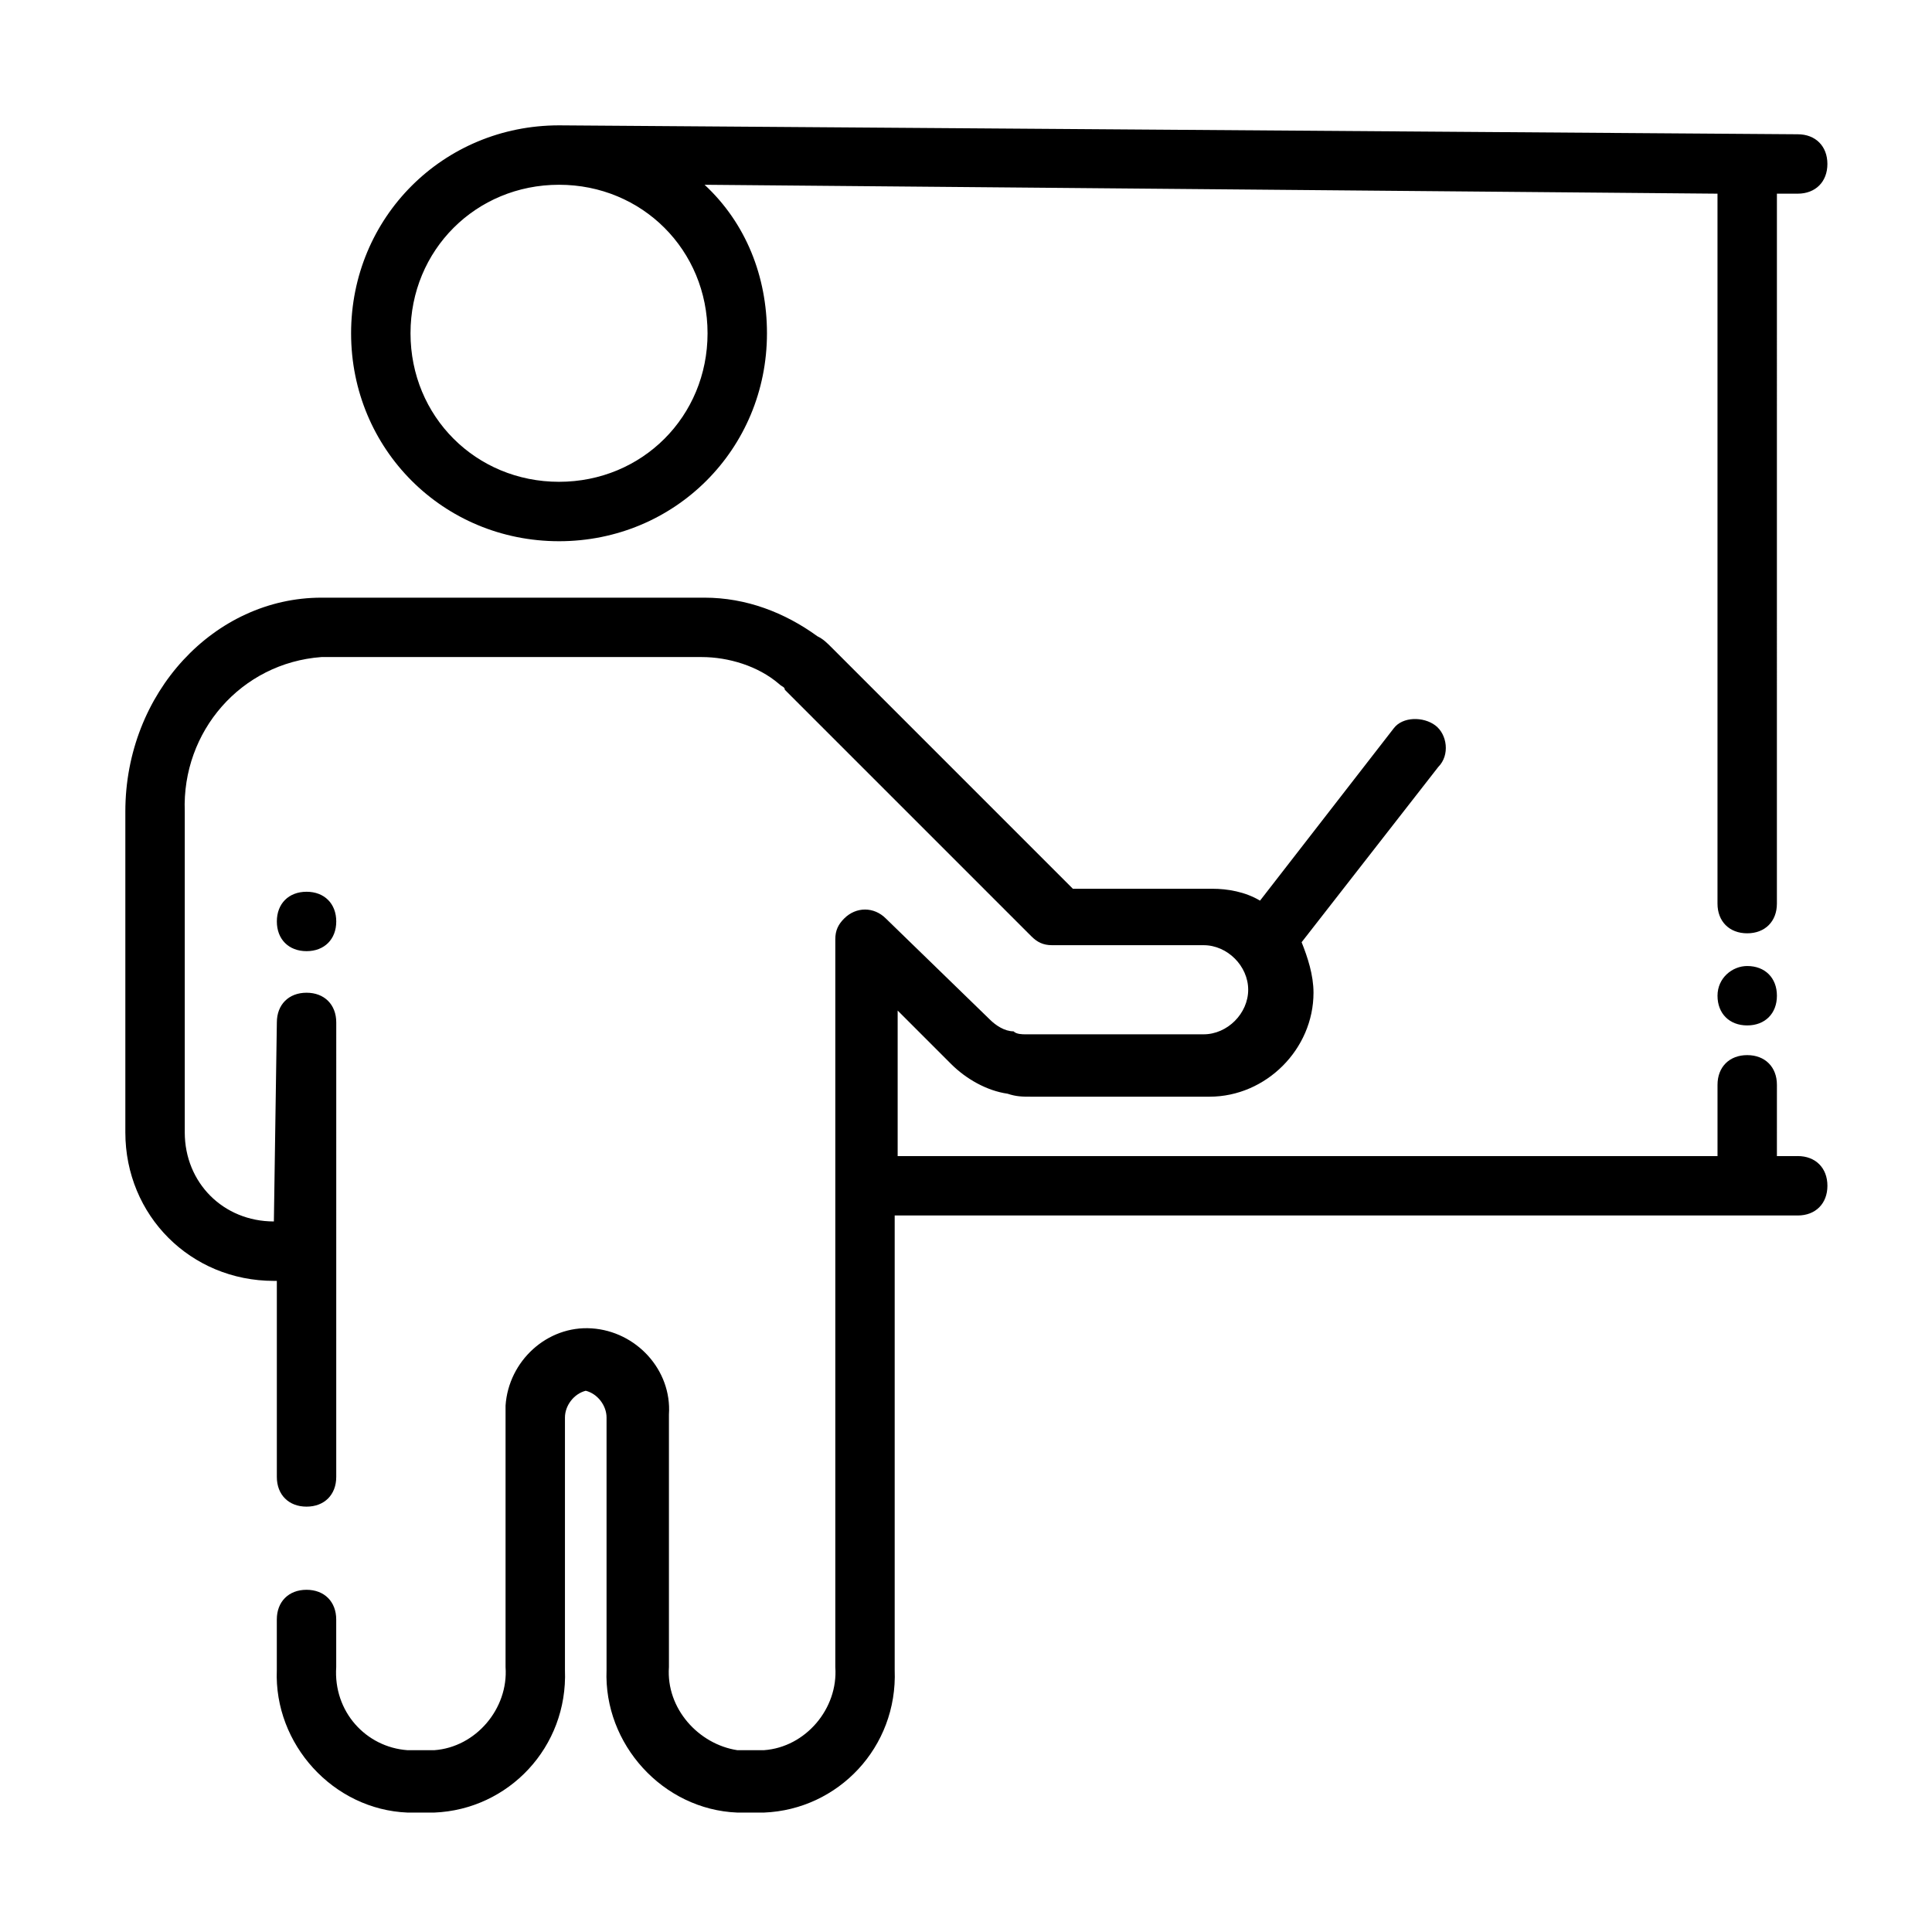 <?xml version="1.0" encoding="UTF-8"?>
<!-- Uploaded to: ICON Repo, www.svgrepo.com, Generator: ICON Repo Mixer Tools -->
<svg fill="#000000" width="800px" height="800px" version="1.1" viewBox="144 144 512 512" xmlns="http://www.w3.org/2000/svg">
 <path d="m620.41 450.38h-5.512l0.004-18.891c0-4.723-3.148-7.871-7.871-7.871s-7.871 3.148-7.871 7.871v18.895l-217.27-0.004v-38.574l14.168 14.168c3.938 3.938 9.445 7.086 14.957 7.871 2.363 0.789 3.938 0.789 6.297 0.789h47.23c14.957 0 27.551-12.594 27.551-27.551 0-4.723-1.574-9.445-3.148-13.383l36.211-46.445c3.148-3.148 2.363-8.66-0.789-11.02-3.148-2.363-8.66-2.363-11.02 0.789l-35.426 45.656c-3.938-2.363-8.66-3.148-12.594-3.148h-37l-63.762-63.762c-1.574-1.574-2.363-2.363-3.938-3.148-8.66-6.297-18.895-10.234-29.914-10.234h-101.54c-28.34 0-51.957 25.191-51.957 56.68v85.02c0 22.043 17.32 39.359 39.359 39.359h0.789v51.957c0 4.723 3.148 7.871 7.871 7.871 4.723 0 7.871-3.148 7.871-7.871l0.004-120.45c0-4.723-3.148-7.871-7.871-7.871-4.723 0-7.871 3.148-7.871 7.871l-0.789 52.742c-13.383 0-23.617-10.234-23.617-23.617v-85.02c-0.789-21.254 14.957-39.359 36.211-40.934h100.76c7.086 0 14.957 2.363 20.469 7.086 0.789 0.789 1.574 0.789 1.574 1.574l65.336 65.336c1.574 1.574 3.148 2.363 5.512 2.363h40.148c6.297 0 11.809 5.512 11.809 11.809s-5.512 11.809-11.809 11.809h-47.23c-0.789 0-2.363 0-3.148-0.789-2.363 0-4.723-1.574-6.297-3.148l-27.551-26.766c-3.148-3.148-7.871-3.148-11.02 0-1.574 1.574-2.363 3.148-2.363 5.512v192.86c0.789 11.02-7.871 21.254-18.895 22.043h-7.086c-10.238-1.574-18.895-11.02-18.109-22.043v-66.914c0.789-11.809-8.66-22.043-20.469-22.828-11.809-0.789-22.043 8.66-22.828 20.469v2.363 66.914c0.789 11.02-7.871 21.254-18.895 22.043h-7.086c-11.02-0.789-19.68-10.234-18.895-22.043v-12.594c0-4.723-3.148-7.871-7.871-7.871s-7.871 3.148-7.871 7.871v13.383c-0.789 19.68 14.957 37 34.637 37.785h7.086c19.68-0.789 35.426-17.32 34.637-37.785v-66.914c0-3.148 2.363-6.297 5.512-7.086 3.148 0.789 5.512 3.938 5.512 7.086v66.914c-0.789 19.68 14.957 37 34.637 37.785h7.086c19.68-0.789 35.426-17.32 34.637-37.785v-120.45h239.31c4.723 0 7.871-3.148 7.871-7.871 0.004-4.727-3.148-7.875-7.871-7.875zm-328.26-162.95c30.699 0 55.105-24.402 55.105-55.105 0-14.957-5.512-29.125-16.531-39.359l268.43 2.359v188.14c0 4.723 3.148 7.871 7.871 7.871s7.871-3.148 7.871-7.871l0.004-188.14h5.508c4.723 0 7.871-3.148 7.871-7.871s-3.148-7.871-7.871-7.871l-328.26-2.363c-30.699 0-55.105 24.402-55.105 55.105 0 30.699 24.402 55.105 55.105 55.105zm0-94.465c22.043 0 39.359 17.32 39.359 39.359 0 22.043-17.32 39.359-39.359 39.359-22.043 0-39.359-17.32-39.359-39.359 0-22.043 17.316-39.359 39.359-39.359zm314.88 207.04c4.723 0 7.871 3.148 7.871 7.871s-3.148 7.871-7.871 7.871-7.871-3.148-7.871-7.871 3.938-7.871 7.871-7.871zm-381.79-19.68c4.723 0 7.871 3.148 7.871 7.871s-3.148 7.871-7.871 7.871c-4.723 0-7.871-3.148-7.871-7.871s3.148-7.871 7.871-7.871z"/>
</svg>